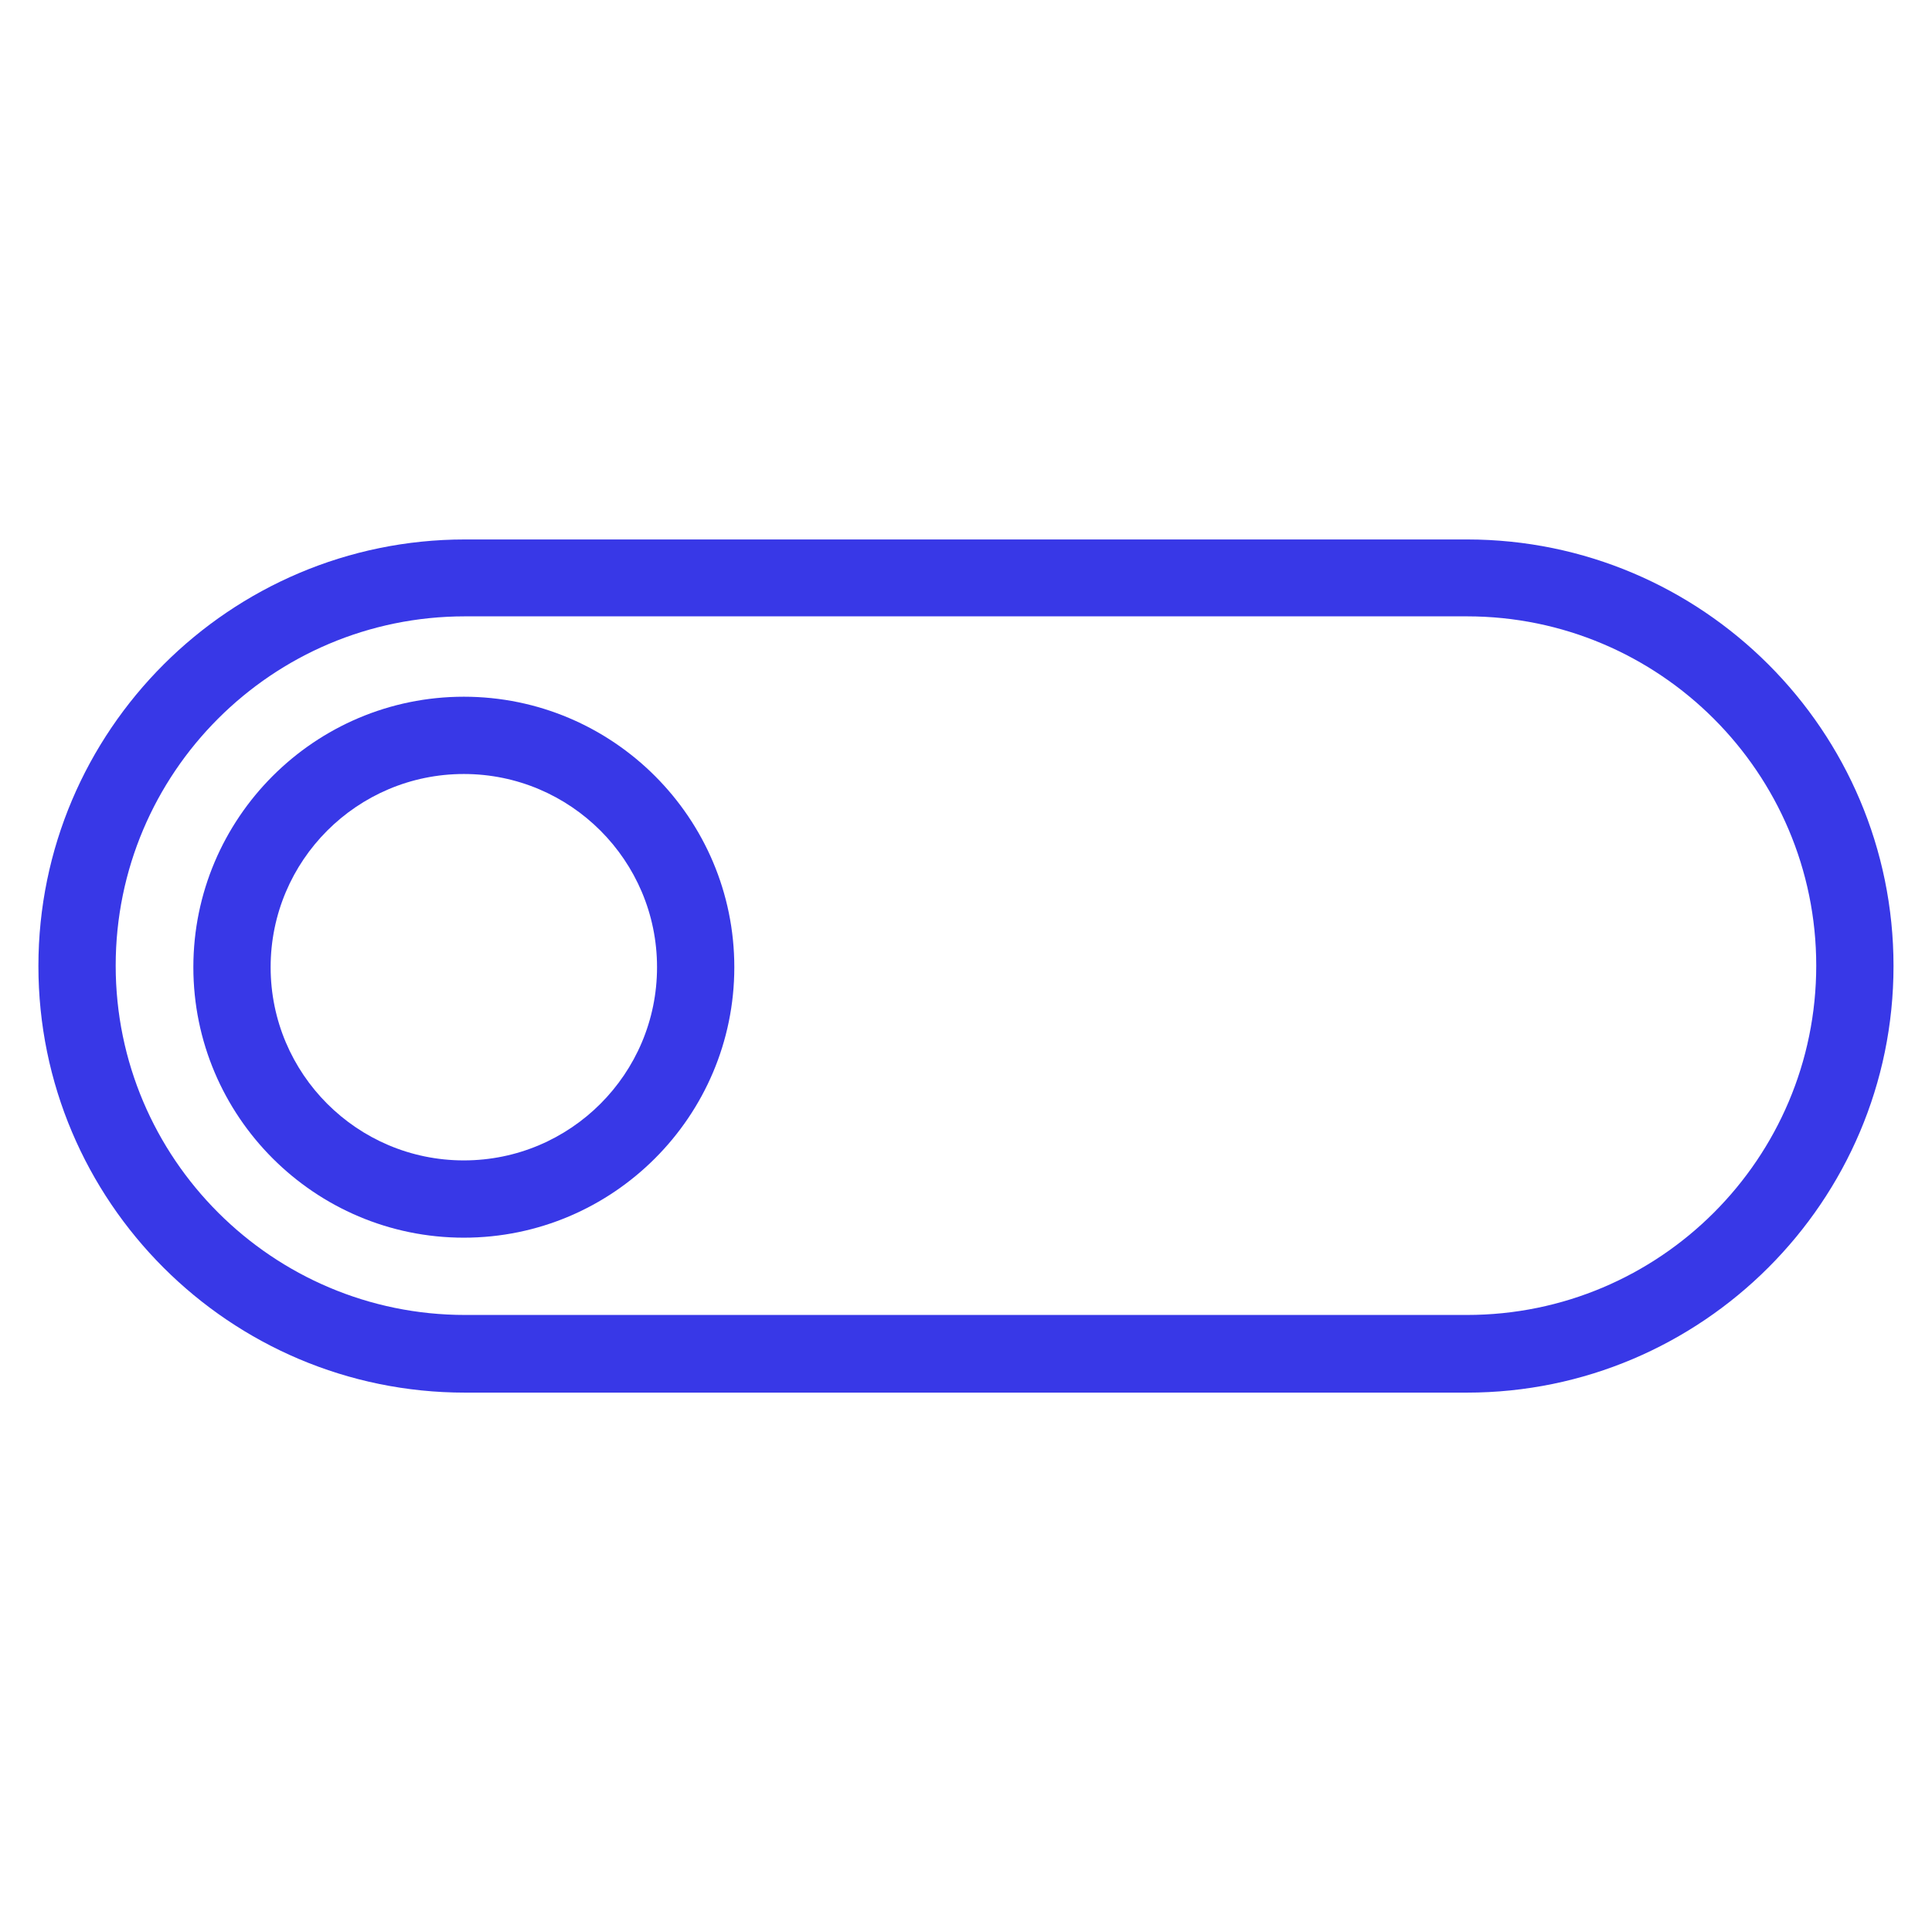<svg width="50" height="50" viewBox="0 0 50 50" fill="none" xmlns="http://www.w3.org/2000/svg">
<path d="M37.964 13.961H12.034C5.954 13.961 0.994 18.911 0.994 25.001C0.994 31.091 5.944 36.041 12.034 36.041H37.964C44.044 36.041 49.004 31.091 49.004 25.001C49.004 18.911 44.054 13.961 37.964 13.961ZM37.964 34.031H12.034C7.054 34.031 2.994 29.981 2.994 24.991C2.994 20.001 7.044 15.951 12.034 15.951H37.964C42.944 15.951 47.004 20.001 47.004 24.991C47.004 29.981 42.954 34.031 37.964 34.031Z" fill="#3838E7"/>
<path d="M12.004 18.031C8.144 18.031 5.004 21.171 5.004 25.031C5.004 28.891 8.144 32.031 12.004 32.031C15.864 32.031 19.004 28.891 19.004 25.031C19.004 21.171 15.864 18.031 12.004 18.031ZM12.004 30.031C9.244 30.031 7.004 27.791 7.004 25.031C7.004 22.271 9.244 20.031 12.004 20.031C14.764 20.031 17.004 22.271 17.004 25.031C17.004 27.791 14.764 30.031 12.004 30.031Z" fill="#3838E7"/>
</svg>
